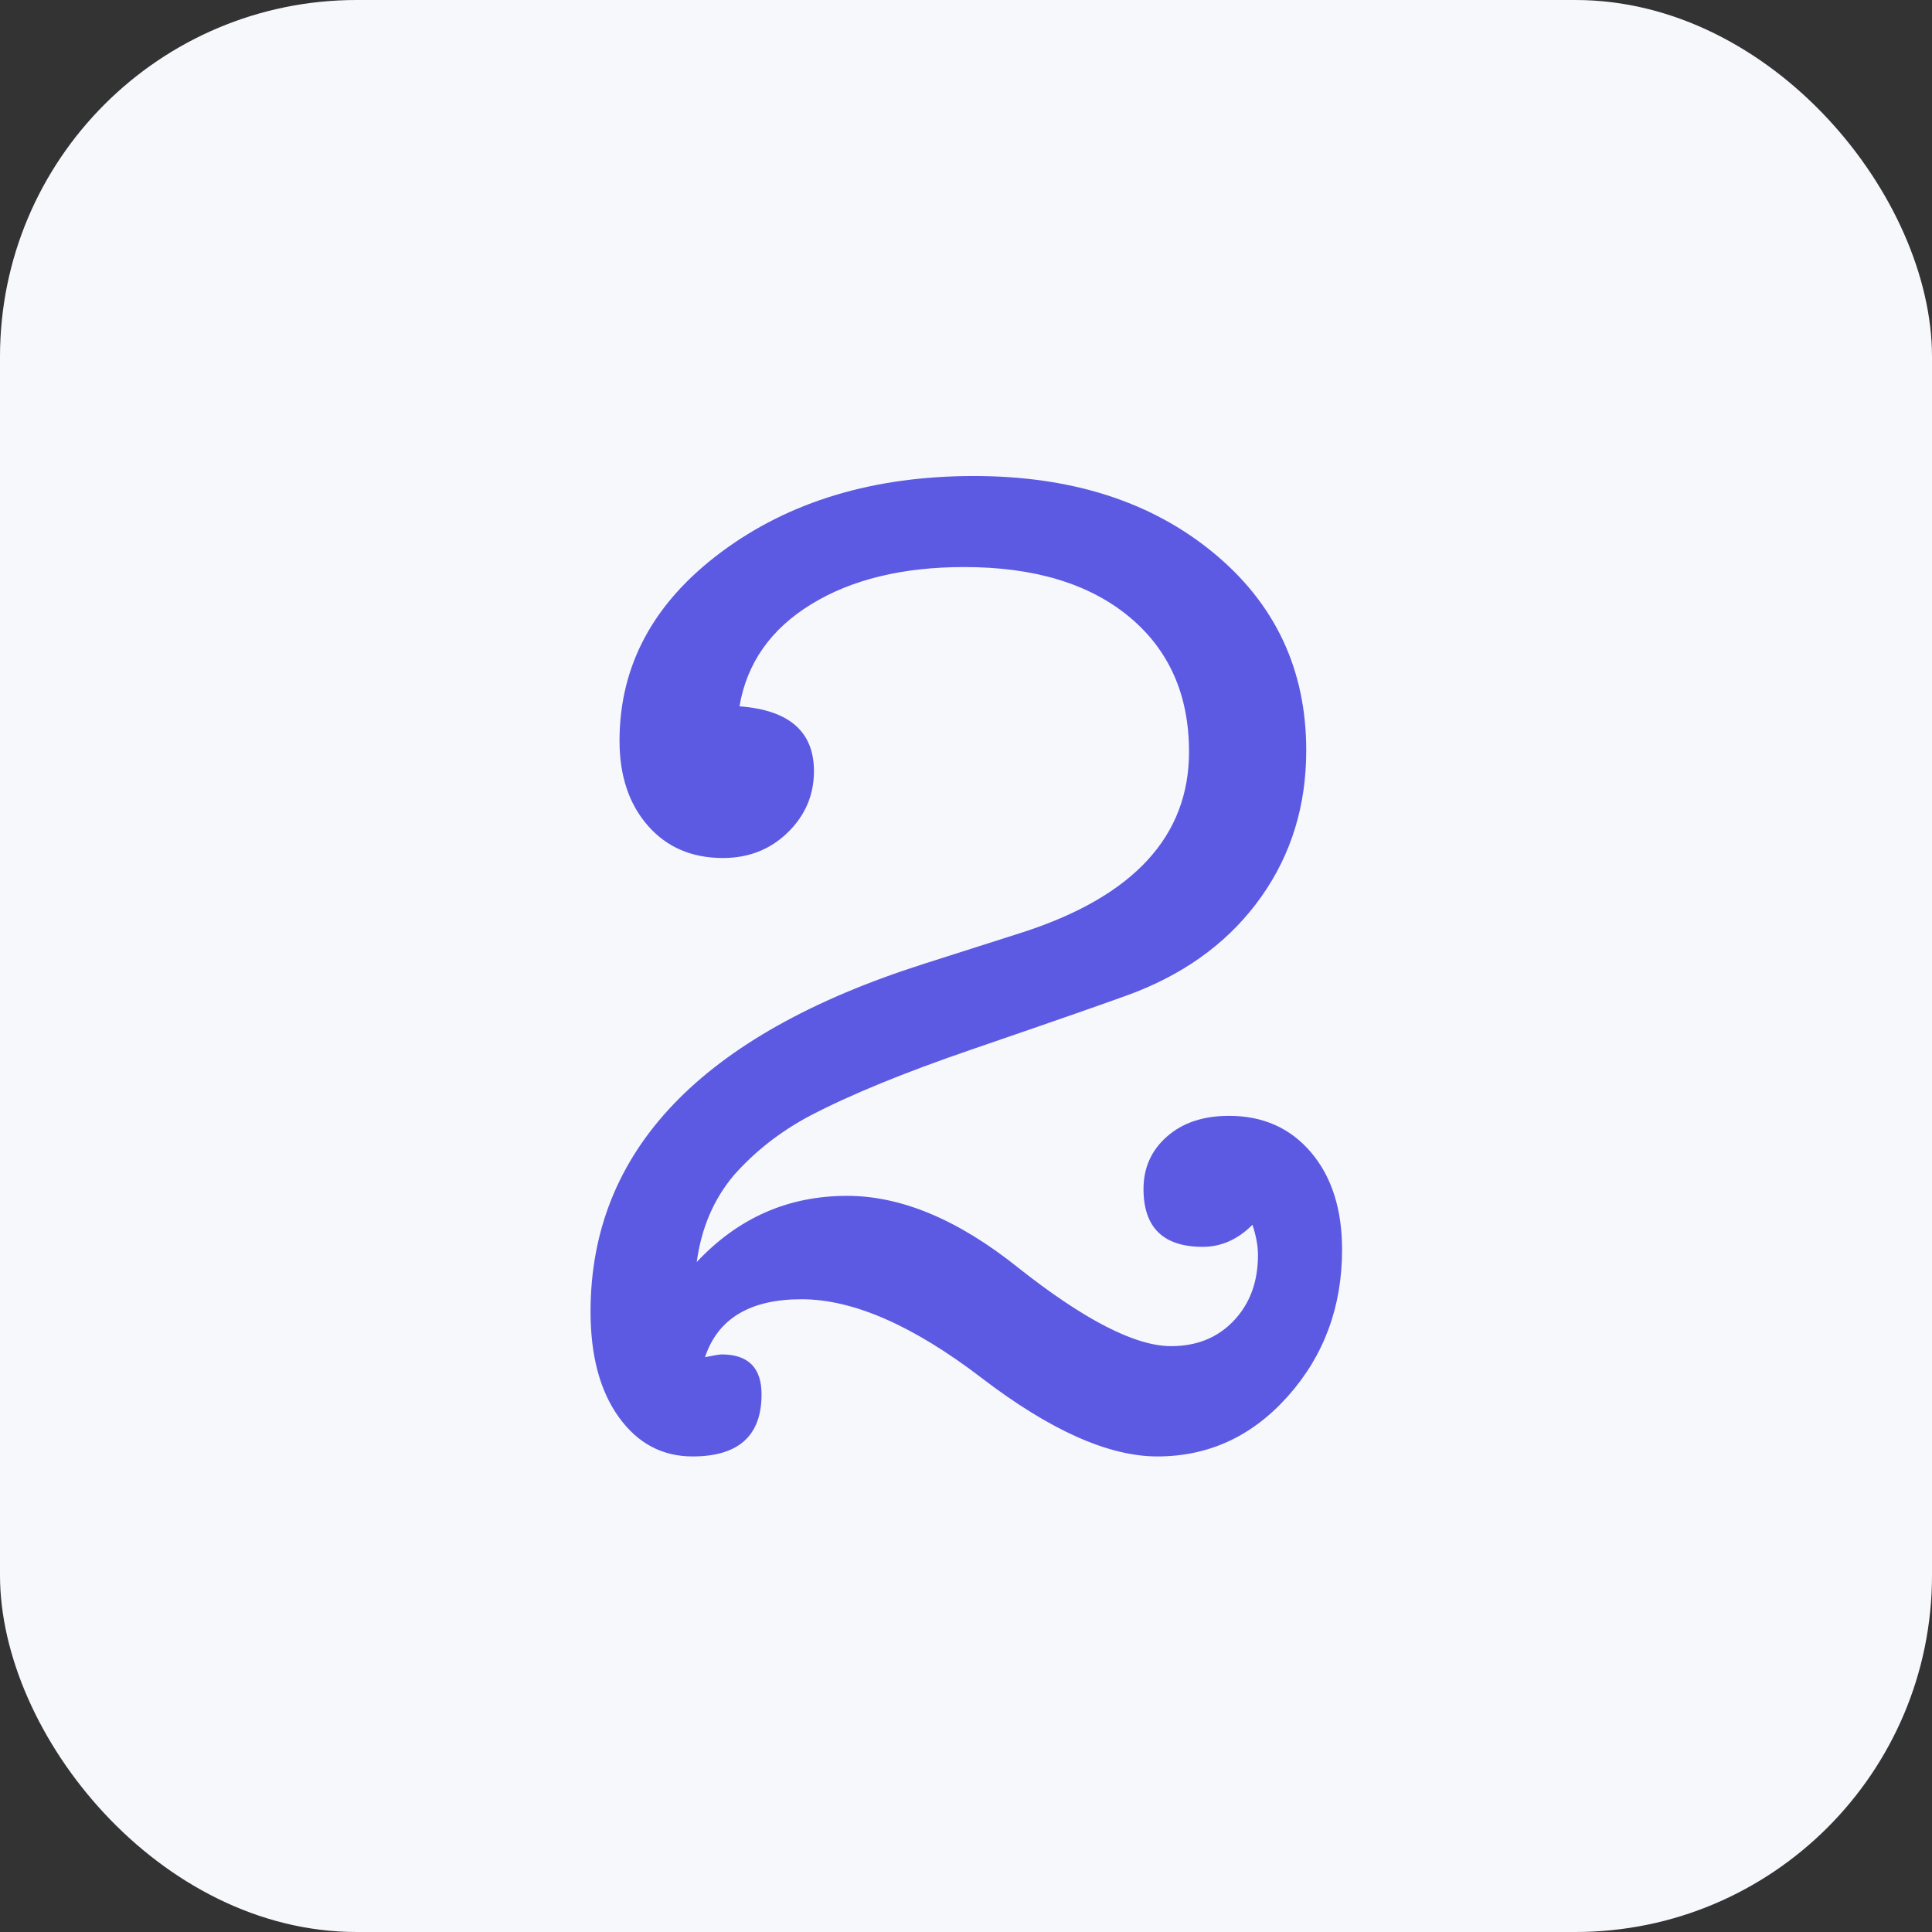 <svg width="130" height="130" viewBox="0 0 130 130" xmlns="http://www.w3.org/2000/svg">
    <rect x="0" y="0" width="130" height="130" fill="#333333" stroke="none"/>
    <style>
        img[src*="num2.svg"] + svg { 
            filter: drop-shadow(20px 20px 20px rgba(60, 65, 124, 0.12))
                    drop-shadow(-20px -20px 20px rgba(255, 255, 255, 0.9));
            will-change: filter;
        }
    </style>

    <!-- Фон с закруглёнными углами -->
    <rect class="uk-preserve" width="130" height="130" rx="24" fill="#f7f8fc" />
    <g transform="matrix(2.061,0,0,2.061,-55.632,-23.425)">
        <path d="M50.955,49.732C50.295,50.513 49.89,51.458 49.74,52.569C51.09,51.128 52.726,50.408 54.647,50.408C56.418,50.408 58.279,51.188 60.229,52.749C62.39,54.459 64.056,55.315 65.227,55.315C66.067,55.315 66.75,55.037 67.275,54.482C67.8,53.927 68.063,53.214 68.063,52.343C68.063,52.043 68.003,51.713 67.883,51.353C67.403,51.833 66.862,52.073 66.262,52.073C64.972,52.073 64.326,51.443 64.326,50.182C64.326,49.492 64.581,48.922 65.092,48.472C65.602,48.022 66.277,47.796 67.118,47.796C68.228,47.796 69.121,48.194 69.796,48.989C70.471,49.785 70.809,50.843 70.809,52.163C70.809,54.024 70.224,55.615 69.053,56.935C67.883,58.256 66.457,58.916 64.776,58.916C63.186,58.916 61.272,58.061 59.036,56.35C56.8,54.639 54.842,53.784 53.161,53.784C51.481,53.784 50.43,54.414 50.01,55.675C50.31,55.615 50.49,55.585 50.55,55.585C51.421,55.585 51.856,56.02 51.856,56.89C51.856,58.241 51.105,58.916 49.605,58.916C48.614,58.916 47.812,58.489 47.196,57.633C46.581,56.778 46.273,55.63 46.273,54.189C46.273,48.937 49.89,45.155 57.123,42.844L60.365,41.809C63.996,40.638 65.812,38.672 65.812,35.911C65.812,34.05 65.159,32.58 63.854,31.499C62.548,30.419 60.755,29.879 58.474,29.879C56.463,29.879 54.797,30.284 53.477,31.094C52.156,31.904 51.376,33.015 51.136,34.426C52.756,34.546 53.567,35.251 53.567,36.542C53.567,37.322 53.281,37.99 52.711,38.545C52.141,39.1 51.436,39.378 50.595,39.378C49.575,39.378 48.757,39.025 48.142,38.32C47.526,37.614 47.219,36.692 47.219,35.551C47.219,33.09 48.329,31.034 50.55,29.383C52.771,27.733 55.517,26.907 58.789,26.907C61.97,26.907 64.574,27.74 66.6,29.406C68.626,31.072 69.639,33.225 69.639,35.866C69.639,37.667 69.151,39.258 68.175,40.638C67.2,42.019 65.842,43.054 64.101,43.745C63.561,43.955 61.76,44.585 58.699,45.635C56.508,46.386 54.752,47.106 53.432,47.796C52.471,48.307 51.646,48.952 50.955,49.732Z" style="fill:rgb(92,90,226);fill-rule:nonzero;"/>
    </g>
</svg>
